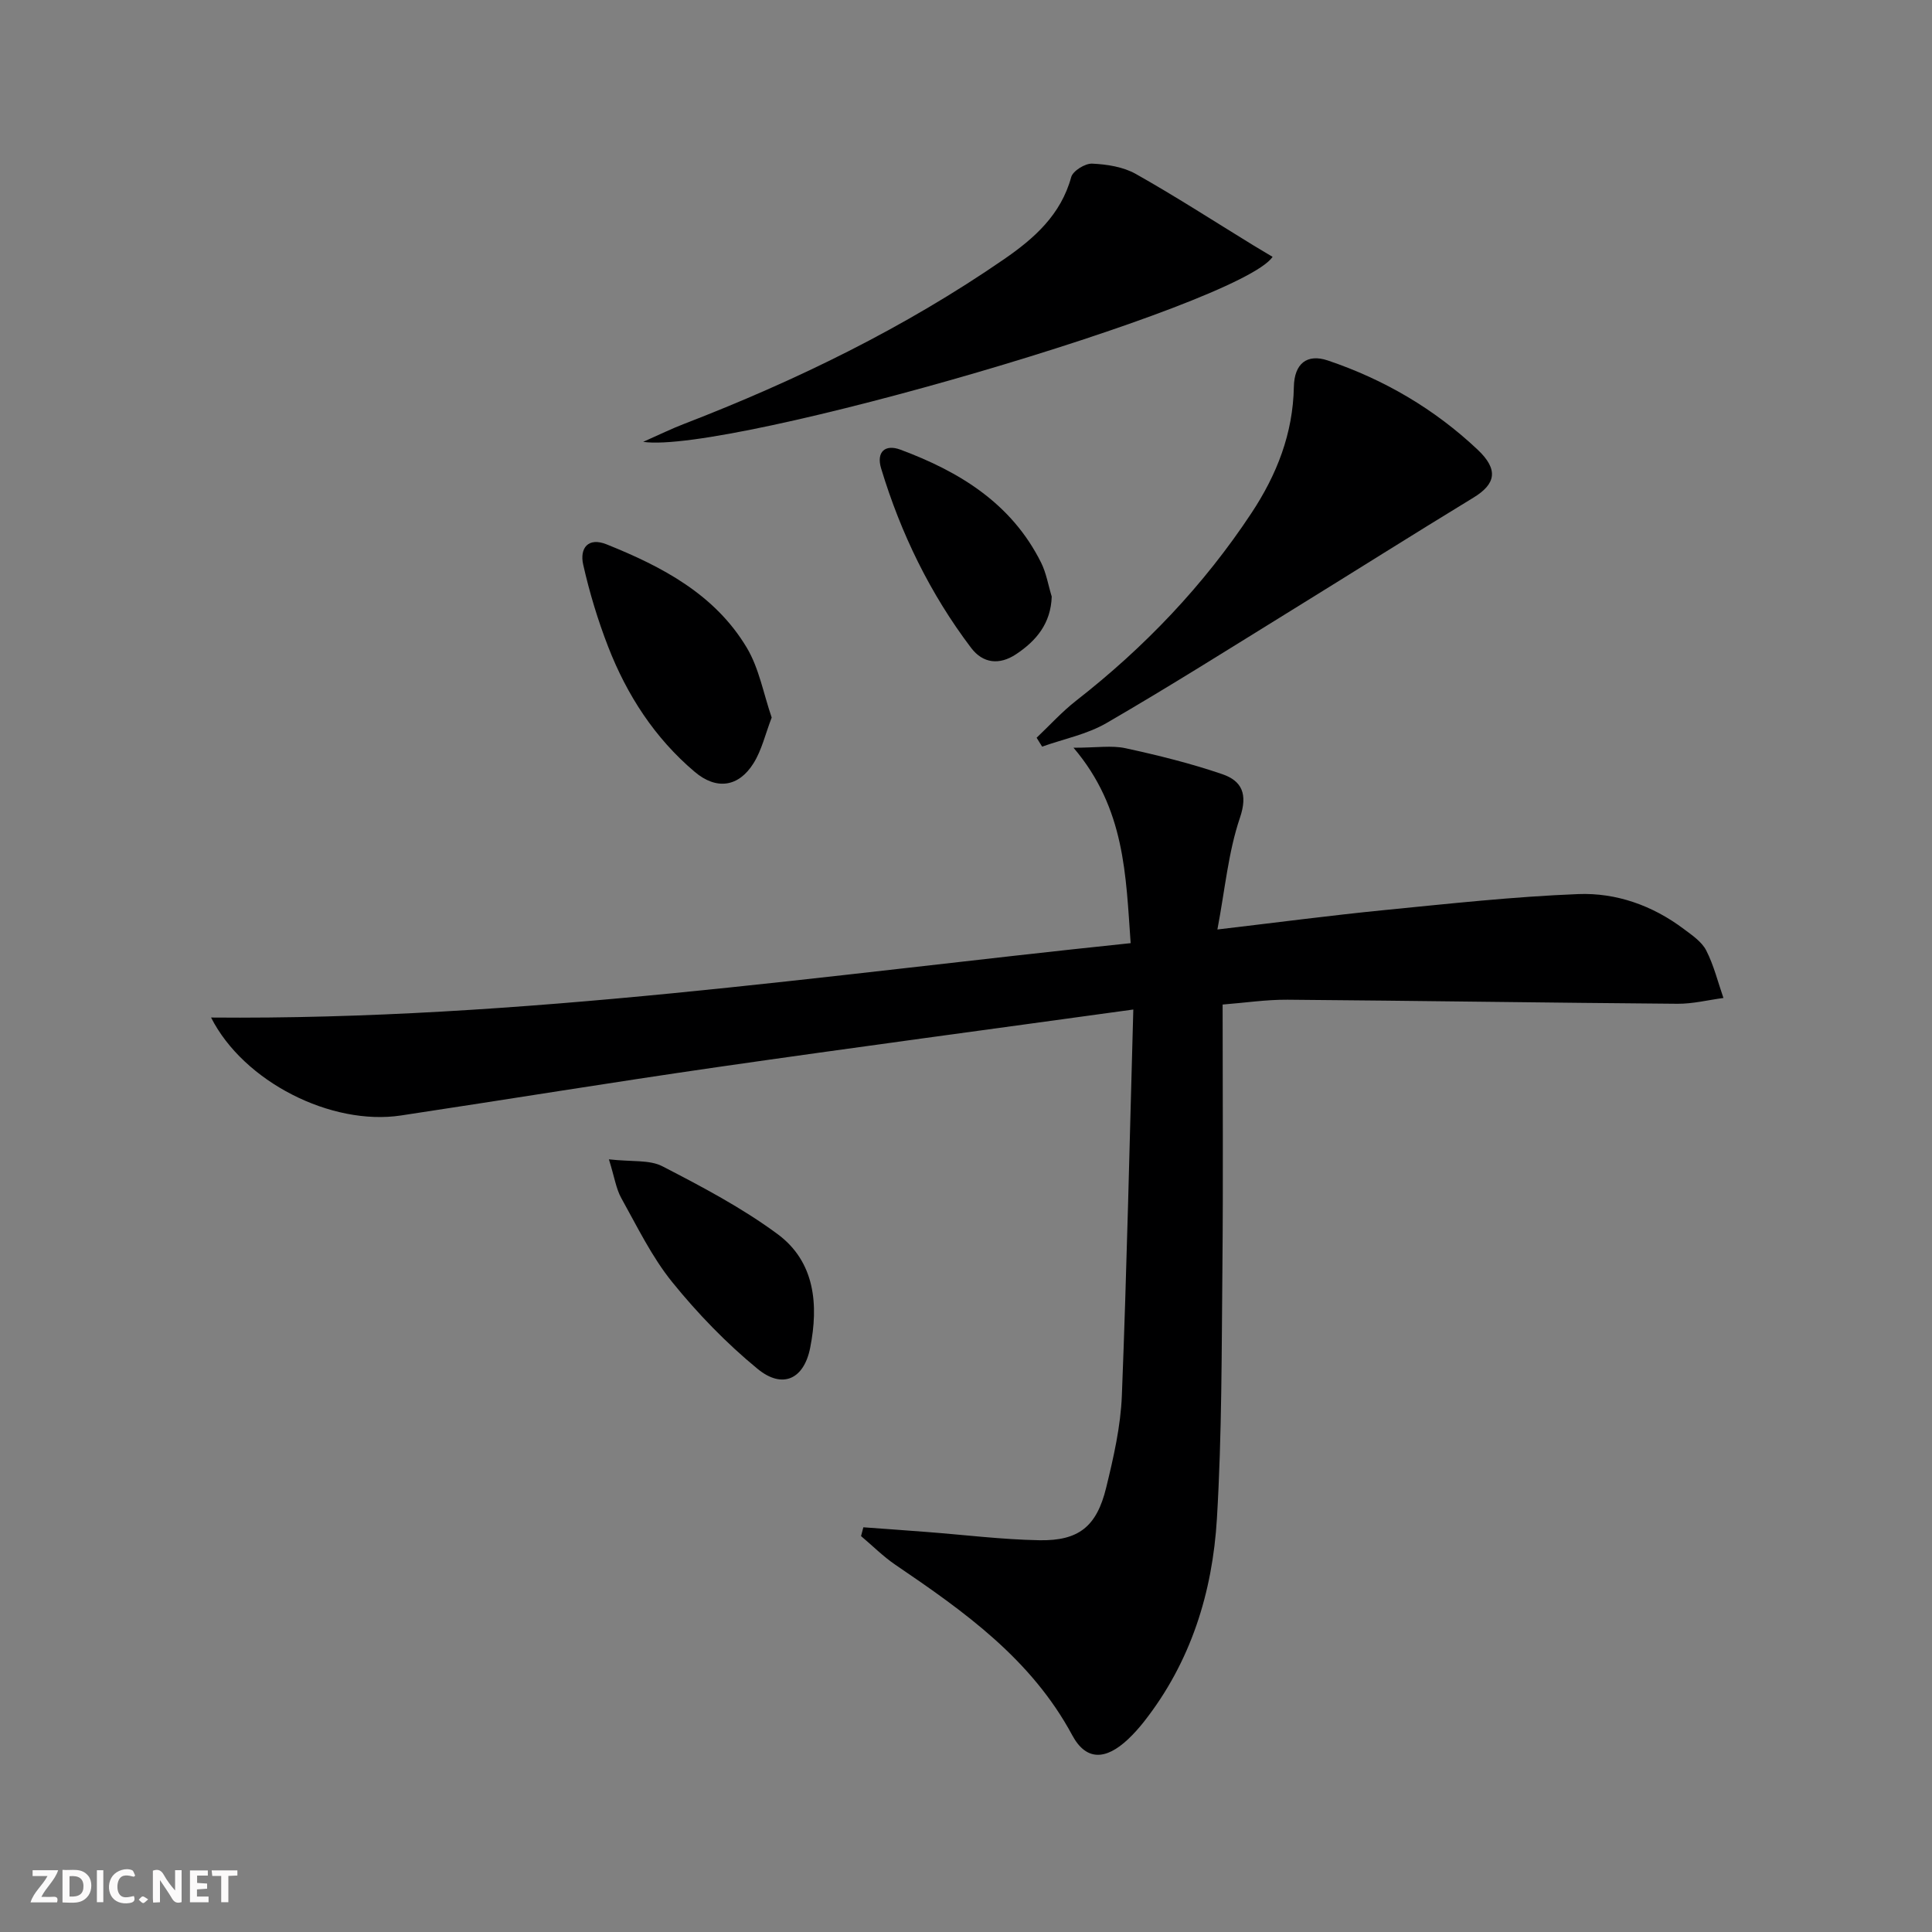 <svg enable-background="new 0 0 400 400" viewBox="0 0 400 400" xmlns="http://www.w3.org/2000/svg"><rect x="0" y="0" width="400" height="400" fill="#808080" stroke="none"/><g fill="#fbfafa"><path d="m37.59 393.81c-.92.31-1.52.05-2-.78-.7-1.2-1.52-2.34-2.47-3.78v4.59c-.55.03-.95.05-1.41.07-.03-.37-.06-.64-.06-.91 0-1.91 0-3.81 0-5.7 1.13-.41 1.77-.03 2.29.91.62 1.11 1.38 2.14 2.31 3.19v-4.2h1.35v6.61z"/><path d="m12.94 393.88v-6.75c1.9.19 3.93-.54 5.37 1.29.8 1.01.78 2.88.03 3.97-1.37 1.97-3.4 1.51-5.4 1.49m1.45-1.22c2.04.12 2.92-.58 2.89-2.21-.03-1.51-.98-2.19-2.89-2z"/><path d="m11.81 393.87h-5.49c.68-2.18 2.47-3.48 3.51-5.45h-3.08v-1.21h5.29c-.71 2.13-2.44 3.48-3.47 5.51.86 0 1.63.04 2.39-.01.79-.05 1.14.21.85 1.16"/><path d="m39.33 393.86v-6.61h3.7v1.07h-2.22v1.52c.68.04 1.34.09 2.07.13v1.07c-.72.05-1.38.09-2.1.14v1.48h2.4v1.19h-3.85z"/><path d="m27.71 388.56c-1.15-.3-2.46-.61-3.1.64-.37.73-.41 1.93-.06 2.67.63 1.35 1.99.93 3.17.68.35.94-.01 1.32-.93 1.46-1.62.25-3.05-.27-3.76-1.48-.73-1.25-.6-3.03.31-4.17.88-1.11 2.71-1.7 4-1.16.32.13.44.74.65 1.12-.1.08-.19.16-.28.24"/><path d="m49.15 387.24v1.07c-.59.02-1.17.05-1.87.08v5.44h-1.48v-5.44h-1.85c-.05-.4-.08-.73-.13-1.15z"/><path d="m20.06 387.21h1.33v6.62h-1.33z"/><path d="m30.68 393.25c-.49.38-.8.79-1.05.76-.32-.05-.6-.45-.9-.7.26-.24.51-.64.8-.67.29-.04.62.3 1.15.61"/></g><path d="m234.64 209.01c-29.69 4.1-57.99 7.87-86.24 11.94-21.83 3.15-43.59 6.71-65.4 10-14.38 2.17-32.53-6.93-39.3-20.28 64.09.57 126.89-8.81 190.39-15.4-1.01-14.02-1.12-27.87-11.83-40.46 4.82 0 7.91-.52 10.76.1 6.76 1.47 13.52 3.14 20.06 5.38 4 1.38 5.32 4.06 3.63 9.04-2.4 7.07-3.07 14.73-4.66 23.11 12.5-1.47 23.48-2.92 34.5-4.01 13.38-1.32 26.77-2.79 40.19-3.32 7.87-.31 15.4 2.36 21.86 7.22 1.72 1.29 3.72 2.63 4.65 4.44 1.58 3.08 2.42 6.55 3.57 9.85-3.16.42-6.33 1.22-9.49 1.2-26.93-.21-53.86-.63-80.78-.84-4.41-.03-8.82.64-13.42 1 0 18.43.13 36.24-.04 54.04-.17 17.46-.1 34.95-1.14 52.37-.91 15.29-5.4 29.72-15.09 42.05-1.02 1.3-2.14 2.55-3.35 3.69-4.57 4.28-8.63 4.48-11.51-.86-8.49-15.79-22.38-25.63-36.61-35.29-2.55-1.73-4.75-3.96-7.12-5.95.16-.61.32-1.21.48-1.82 4.38.32 8.77.63 13.15.97 7.77.59 15.53 1.57 23.31 1.71 8.14.14 11.85-2.84 13.81-10.88 1.53-6.26 3-12.69 3.25-19.09 1.03-26.28 1.6-52.54 2.37-79.91z" fill="#000001"/><path d="m263.48 53.18c-6.92 10.13-112.78 40.91-130.32 38.3 3.52-1.56 5.92-2.74 8.4-3.69 23.32-9.01 45.68-19.9 66.31-34.12 6.24-4.3 11.77-9.18 13.91-17 .35-1.29 2.89-2.86 4.34-2.79 3.06.14 6.43.66 9.05 2.14 8.24 4.64 16.19 9.79 24.25 14.73 1.44.87 2.88 1.73 4.06 2.43z" fill="#000001"/><path d="m214.62 152.74c2.71-2.57 5.24-5.37 8.17-7.66 14.16-11.05 26.4-23.86 36.32-38.87 5.24-7.93 8.59-16.44 8.77-26.1.09-4.85 2.73-6.92 7.02-5.48 11.65 3.93 22.1 10.04 31.04 18.48 4.38 4.14 3.73 7.11-.88 9.92-12.61 7.68-25.09 15.57-37.65 23.32-12.73 7.86-25.38 15.85-38.32 23.35-4.03 2.34-8.86 3.29-13.33 4.88-.38-.61-.76-1.23-1.14-1.84z" fill="#000001"/><path d="m159.77 148.56c-1.31 3.4-2.05 6.71-3.74 9.43-3.09 4.98-7.7 5.62-12.19 1.82-8.28-7-14.04-15.9-17.93-25.92-2.14-5.51-3.87-11.24-5.17-17.01-.75-3.34.98-5.74 4.87-4.17 11.51 4.62 22.42 10.36 29.01 21.4 2.55 4.27 3.45 9.52 5.15 14.45z" fill="#000001"/><path d="m126.07 240.03c4.77.54 8.41.05 11.08 1.44 8.19 4.23 16.45 8.58 23.83 14.03 7.78 5.75 8.52 14.65 6.76 23.54-1.29 6.53-5.74 8.6-10.89 4.37-6.47-5.31-12.41-11.46-17.68-17.97-4.23-5.23-7.24-11.48-10.55-17.41-1.06-1.91-1.38-4.23-2.55-8z" fill="#000001"/><path d="m217.75 123.52c-.19 5.56-3.18 9.14-7.4 11.94-3.44 2.28-6.84 1.9-9.28-1.31-8.5-11.22-14.57-23.71-18.64-37.16-1.04-3.42.82-5.07 3.97-3.9 12.27 4.56 23.05 11.15 29.15 23.4 1.08 2.17 1.48 4.68 2.2 7.03z" fill="#000001"/></svg>